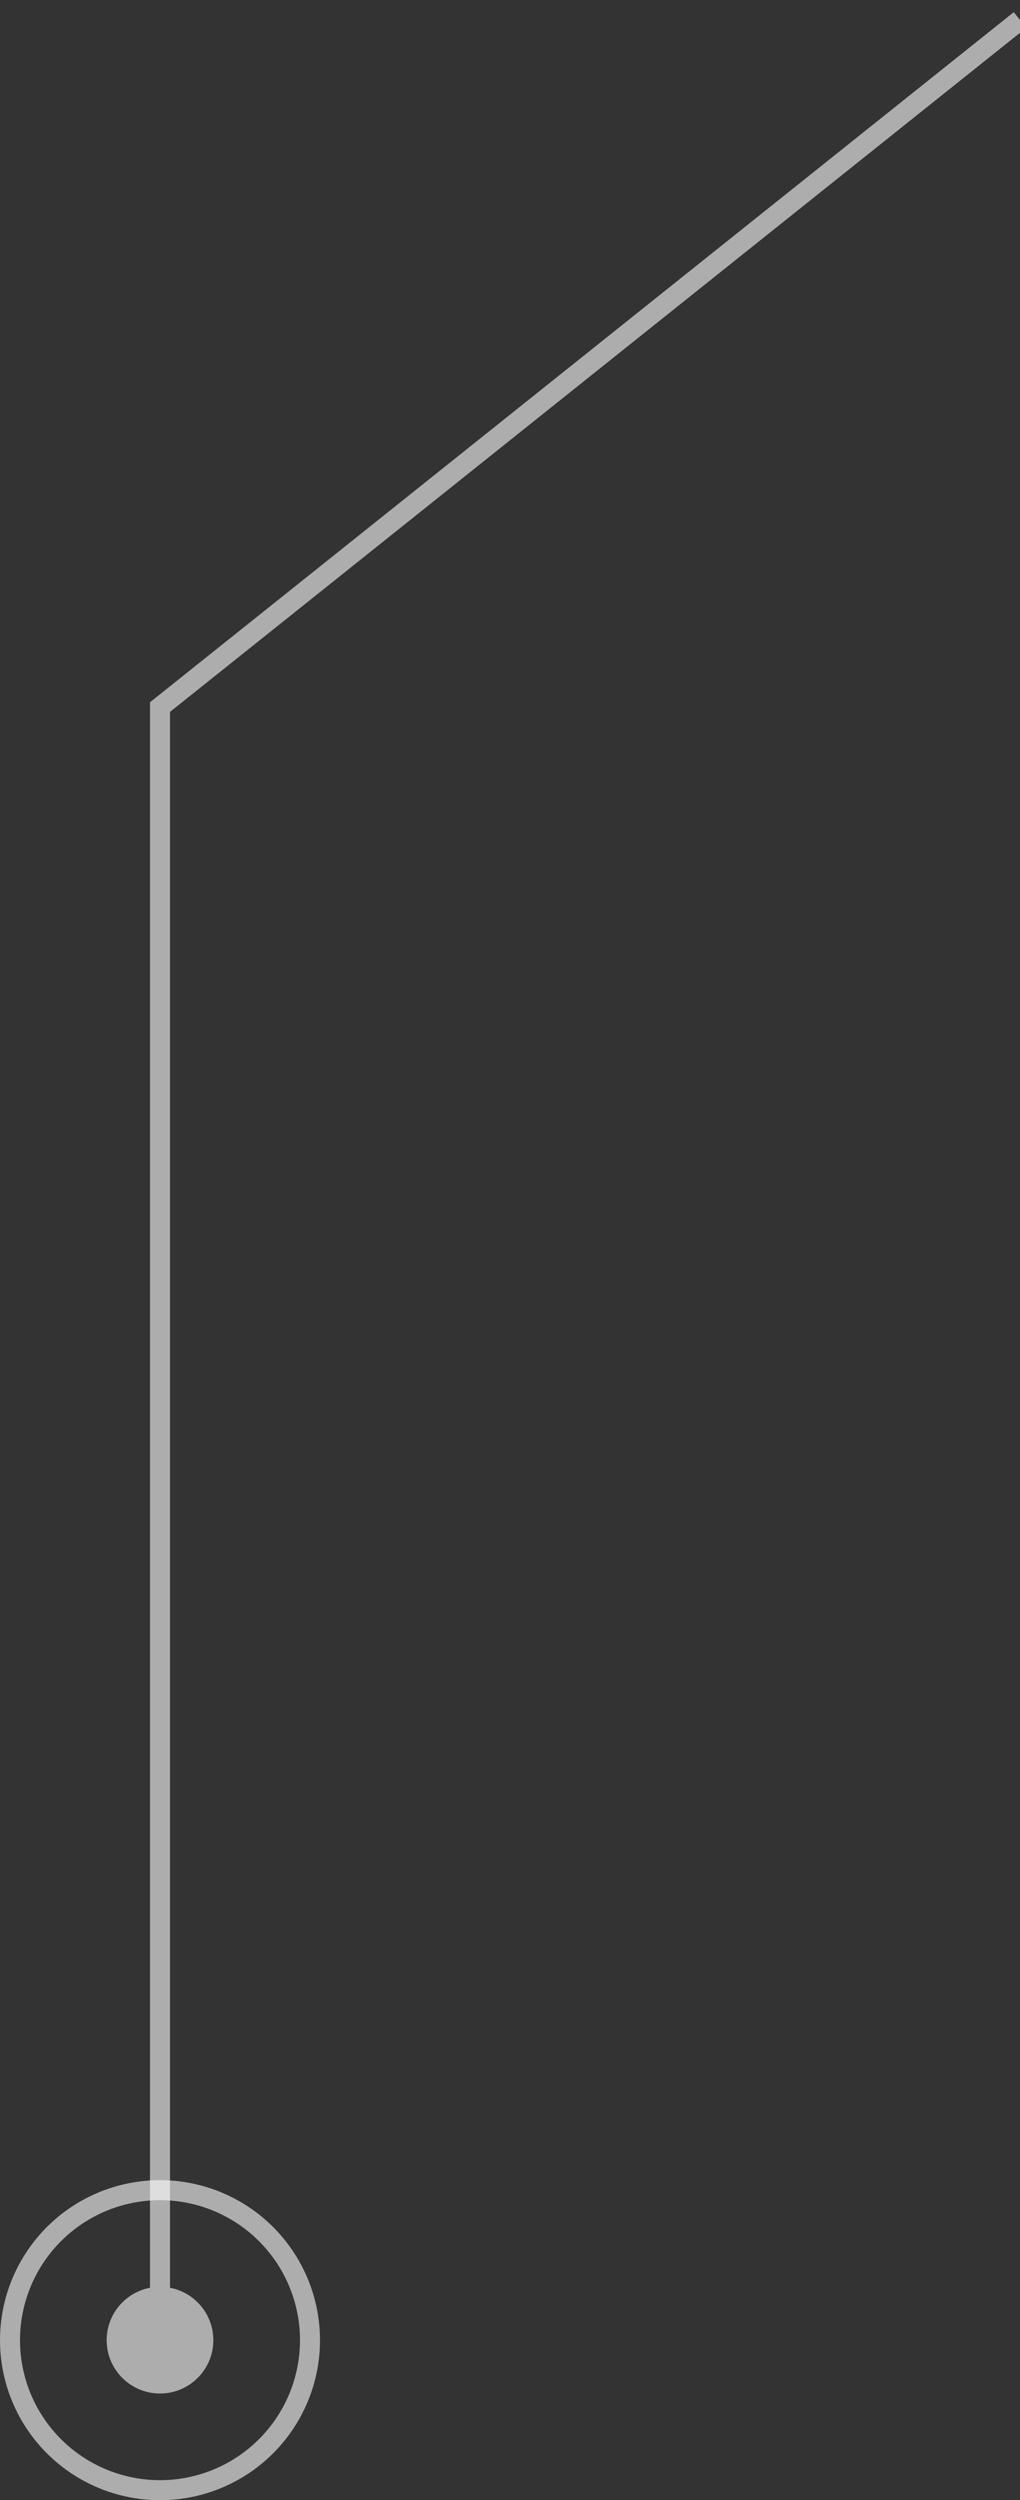 <svg width="51" height="125" viewBox="0 0 51 125" fill="none" xmlns="http://www.w3.org/2000/svg">
<rect x="0" y="0" width="51" height="125" fill="#333333" stroke="none"/>
<g id="Group 7">
<path id="Vector 9" d="M8 35.352L7.688 34.961L7.5 35.111V35.352H8ZM5.333 117C5.333 118.473 6.527 119.667 8 119.667C9.473 119.667 10.667 118.473 10.667 117C10.667 115.527 9.473 114.333 8 114.333C6.527 114.333 5.333 115.527 5.333 117ZM50.688 0.609L7.688 34.961L8.312 35.743L51.312 1.391L50.688 0.609ZM7.5 35.352V117H8.5V35.352H7.5Z" fill="white" fill-opacity="0.6"/>
<circle id="Ellipse 1" cx="8" cy="117" r="7.5" stroke="white" stroke-opacity="0.6"/>
</g>
</svg>
